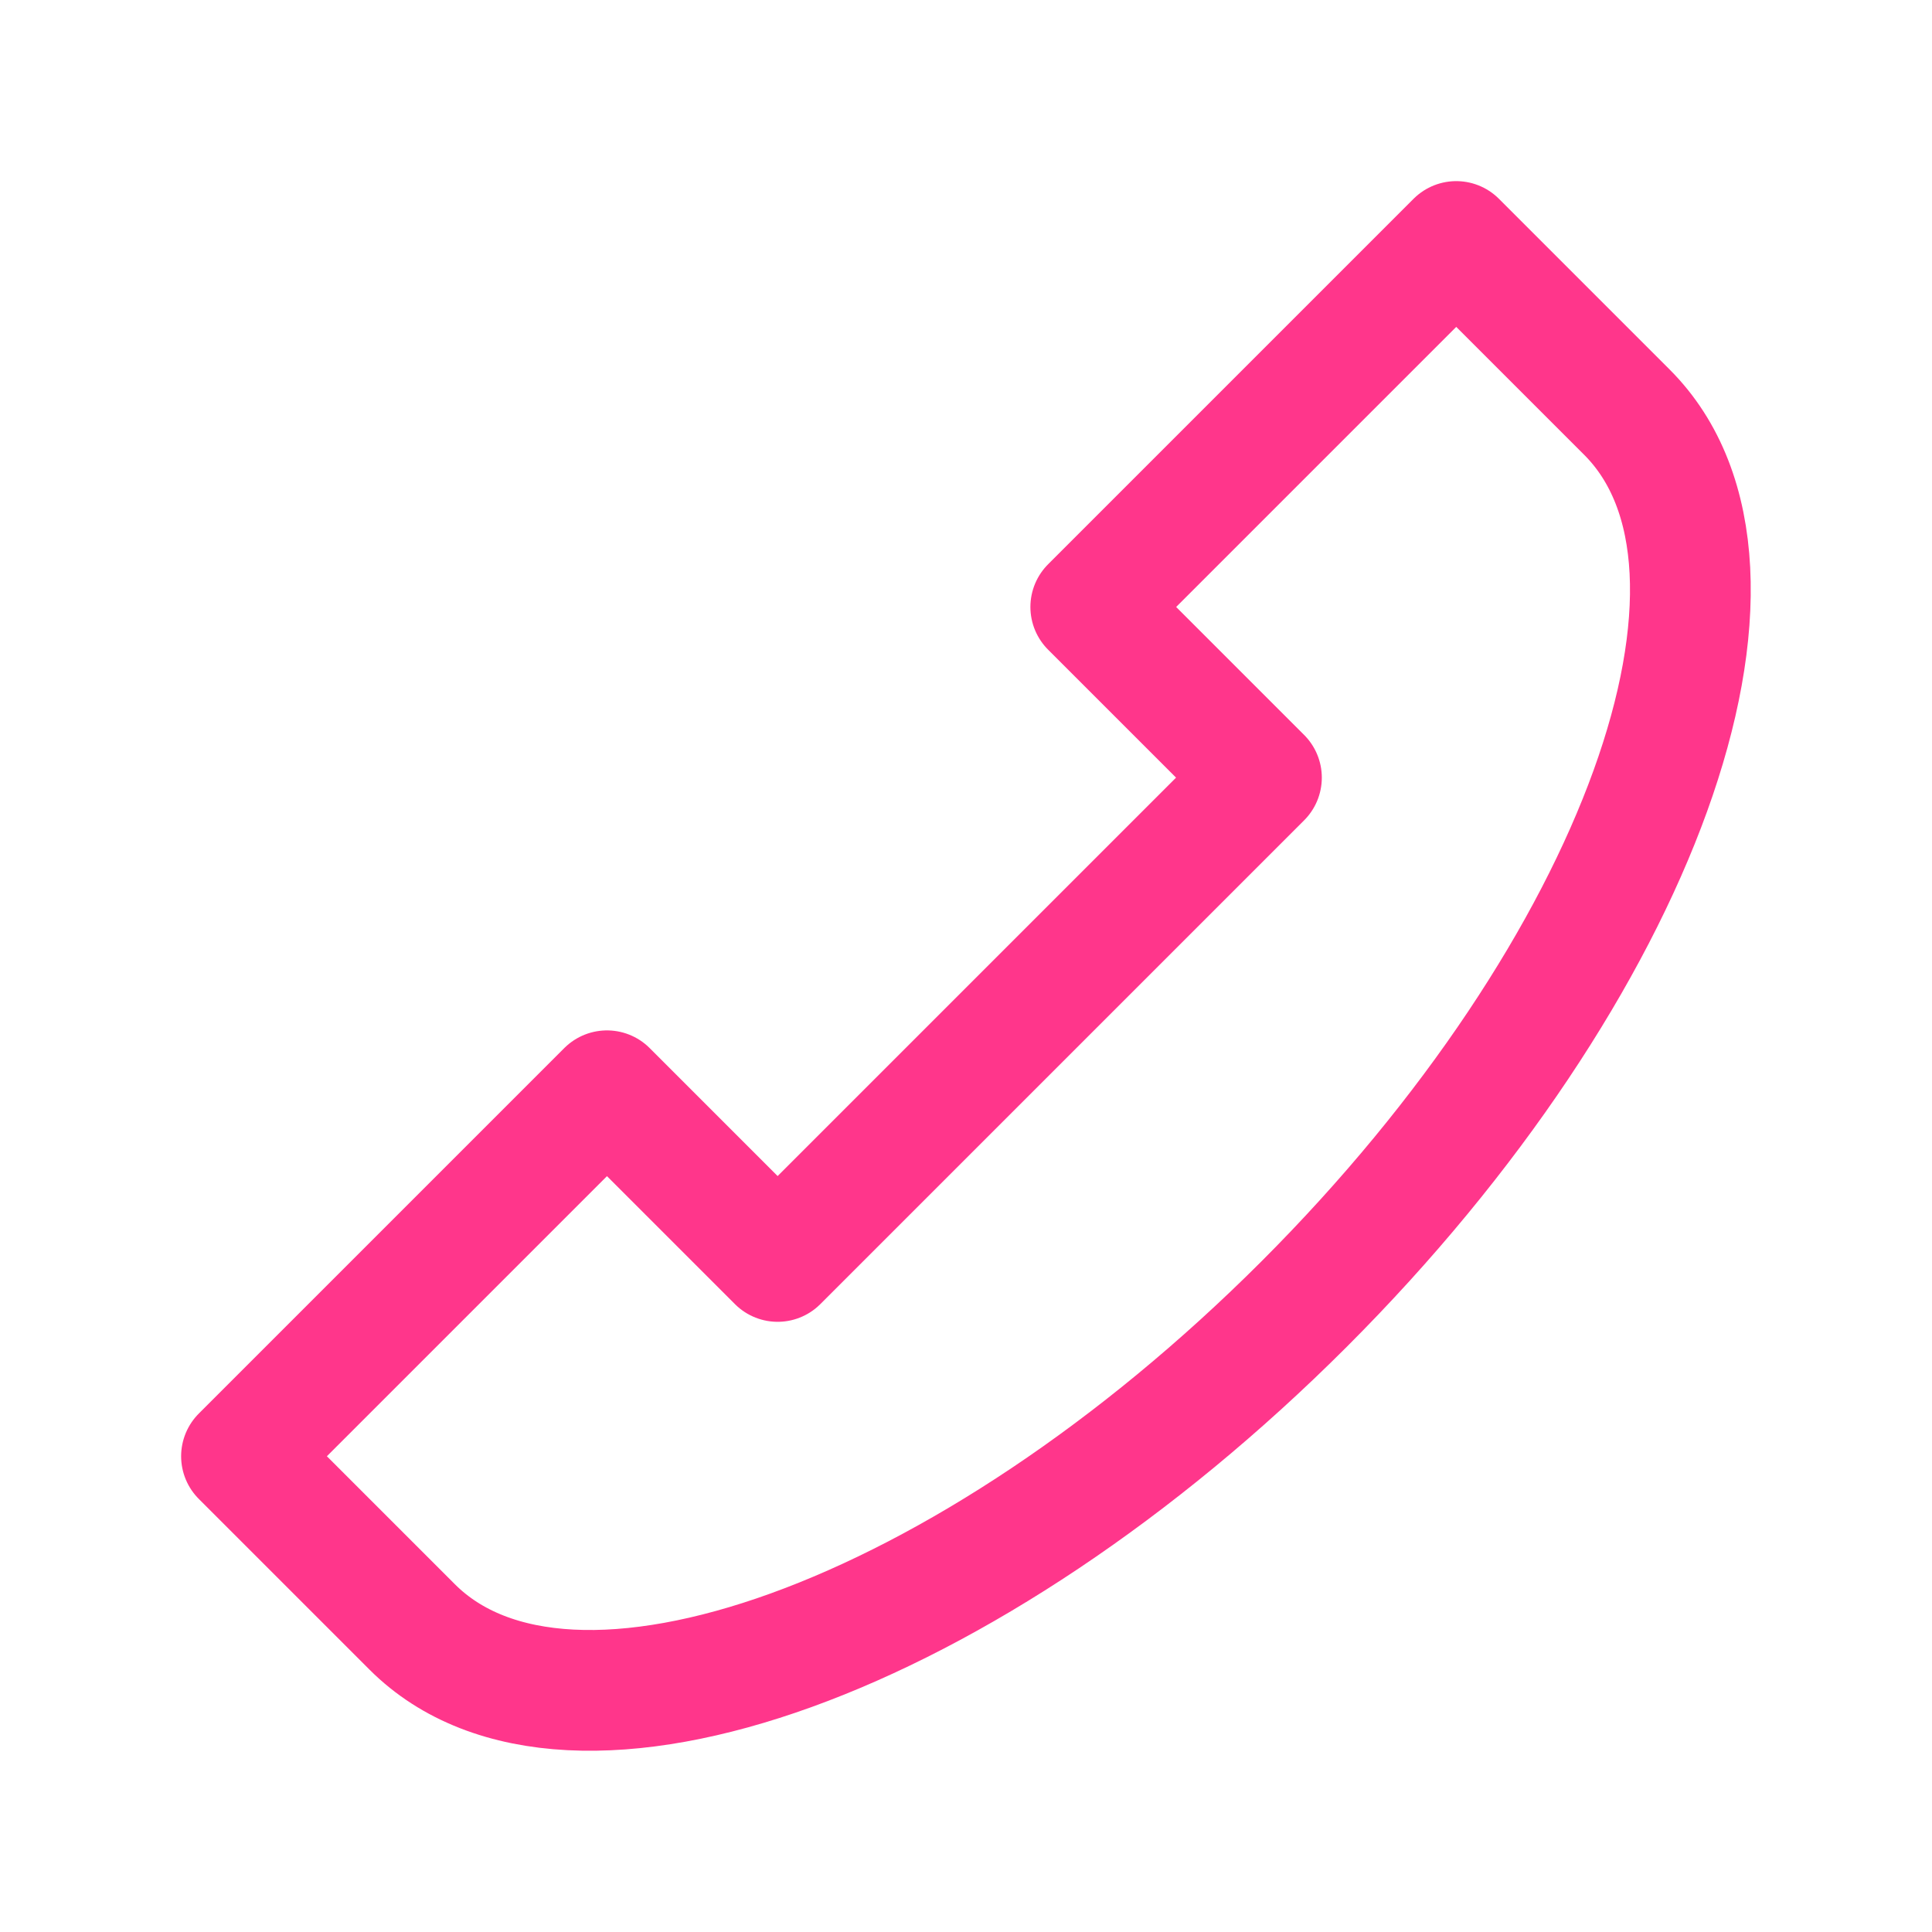 <svg width="24" height="24" viewBox="0 0 24 24" fill="none" xmlns="http://www.w3.org/2000/svg">
<g clip-path="url(#clip0_3_1278)">
<path d="M13.55 7.54L15.67 9.66L9.66 15.67L7.54 13.55L3 18.09L5.12 20.21C7.07 22.16 12.03 20.37 16.2 16.2C20.37 12.03 22.16 7.07 20.21 5.12L18.09 3L13.55 7.54Z" stroke="#FF368B" stroke-width="1.5" stroke-miterlimit="10" stroke-linecap="round" stroke-linejoin="round"/>
</g>
<defs>
<clipPath id="clip0_3_1278">
<rect width="24" height="24" fill="white"/>
</clipPath>
</defs>
</svg>
